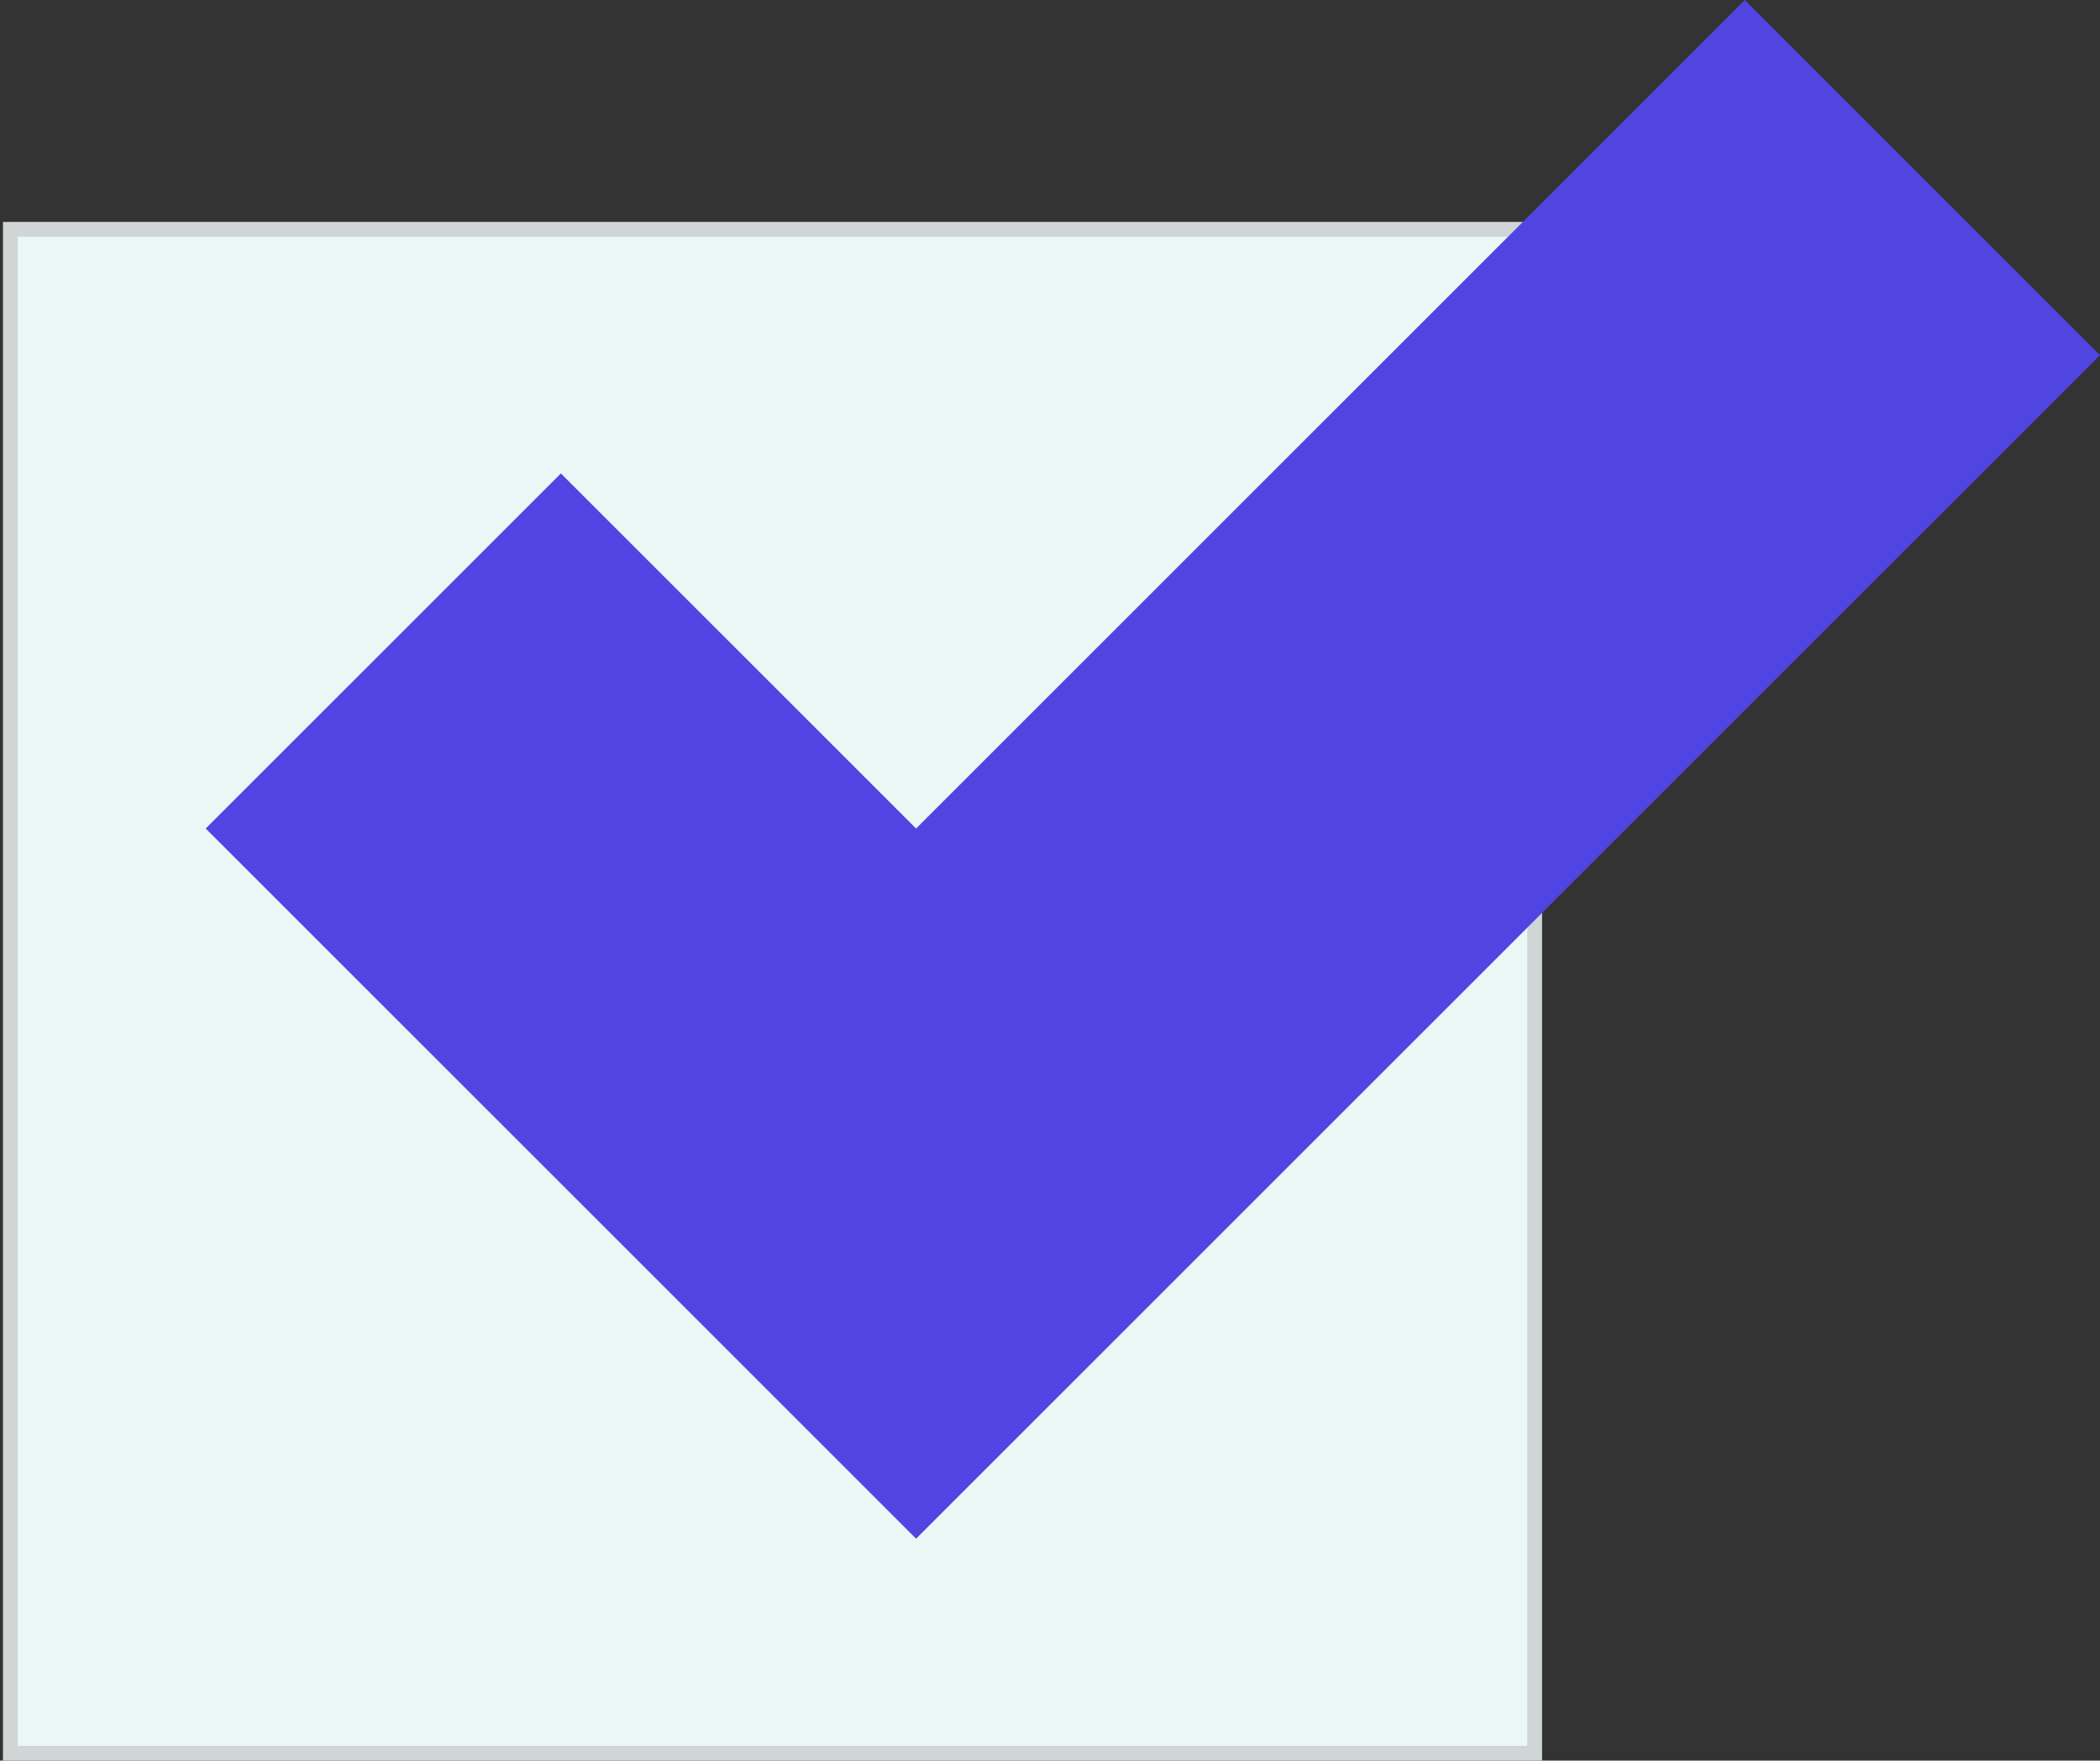 <?xml version="1.0" encoding="utf-8"?>
<!-- Generator: Adobe Illustrator 27.9.0, SVG Export Plug-In . SVG Version: 6.00 Build 0)  -->
<svg version="1.1" id="圖層_1" xmlns="http://www.w3.org/2000/svg" xmlns:xlink="http://www.w3.org/1999/xlink" x="0px" y="0px"
	 viewBox="0 0 141.9 119" style="enable-background:new 0 0 141.9 119;" xml:space="preserve">
<rect x="0" y="0" width="141.9" height="119" fill="#333333" stroke="none"/>
<style type="text/css">
	.st0{fill:#E9F7F5;}
	.st1{fill:#D0D6D5;}
	.st2{fill:#5044E2;}
</style>
<g>
	<rect x="0.6" y="15.5" class="st0" width="103" height="103"/>
	<path class="st1" d="M103.2,16v102H1.2V16H103.2 M104.2,15H0.2v104h104V15L104.2,15z"/>
</g>
<polygon class="st2" points="117.9,0 61.9,56 37.9,32 13.9,56 61.9,104 141.9,24 "/>
</svg>
